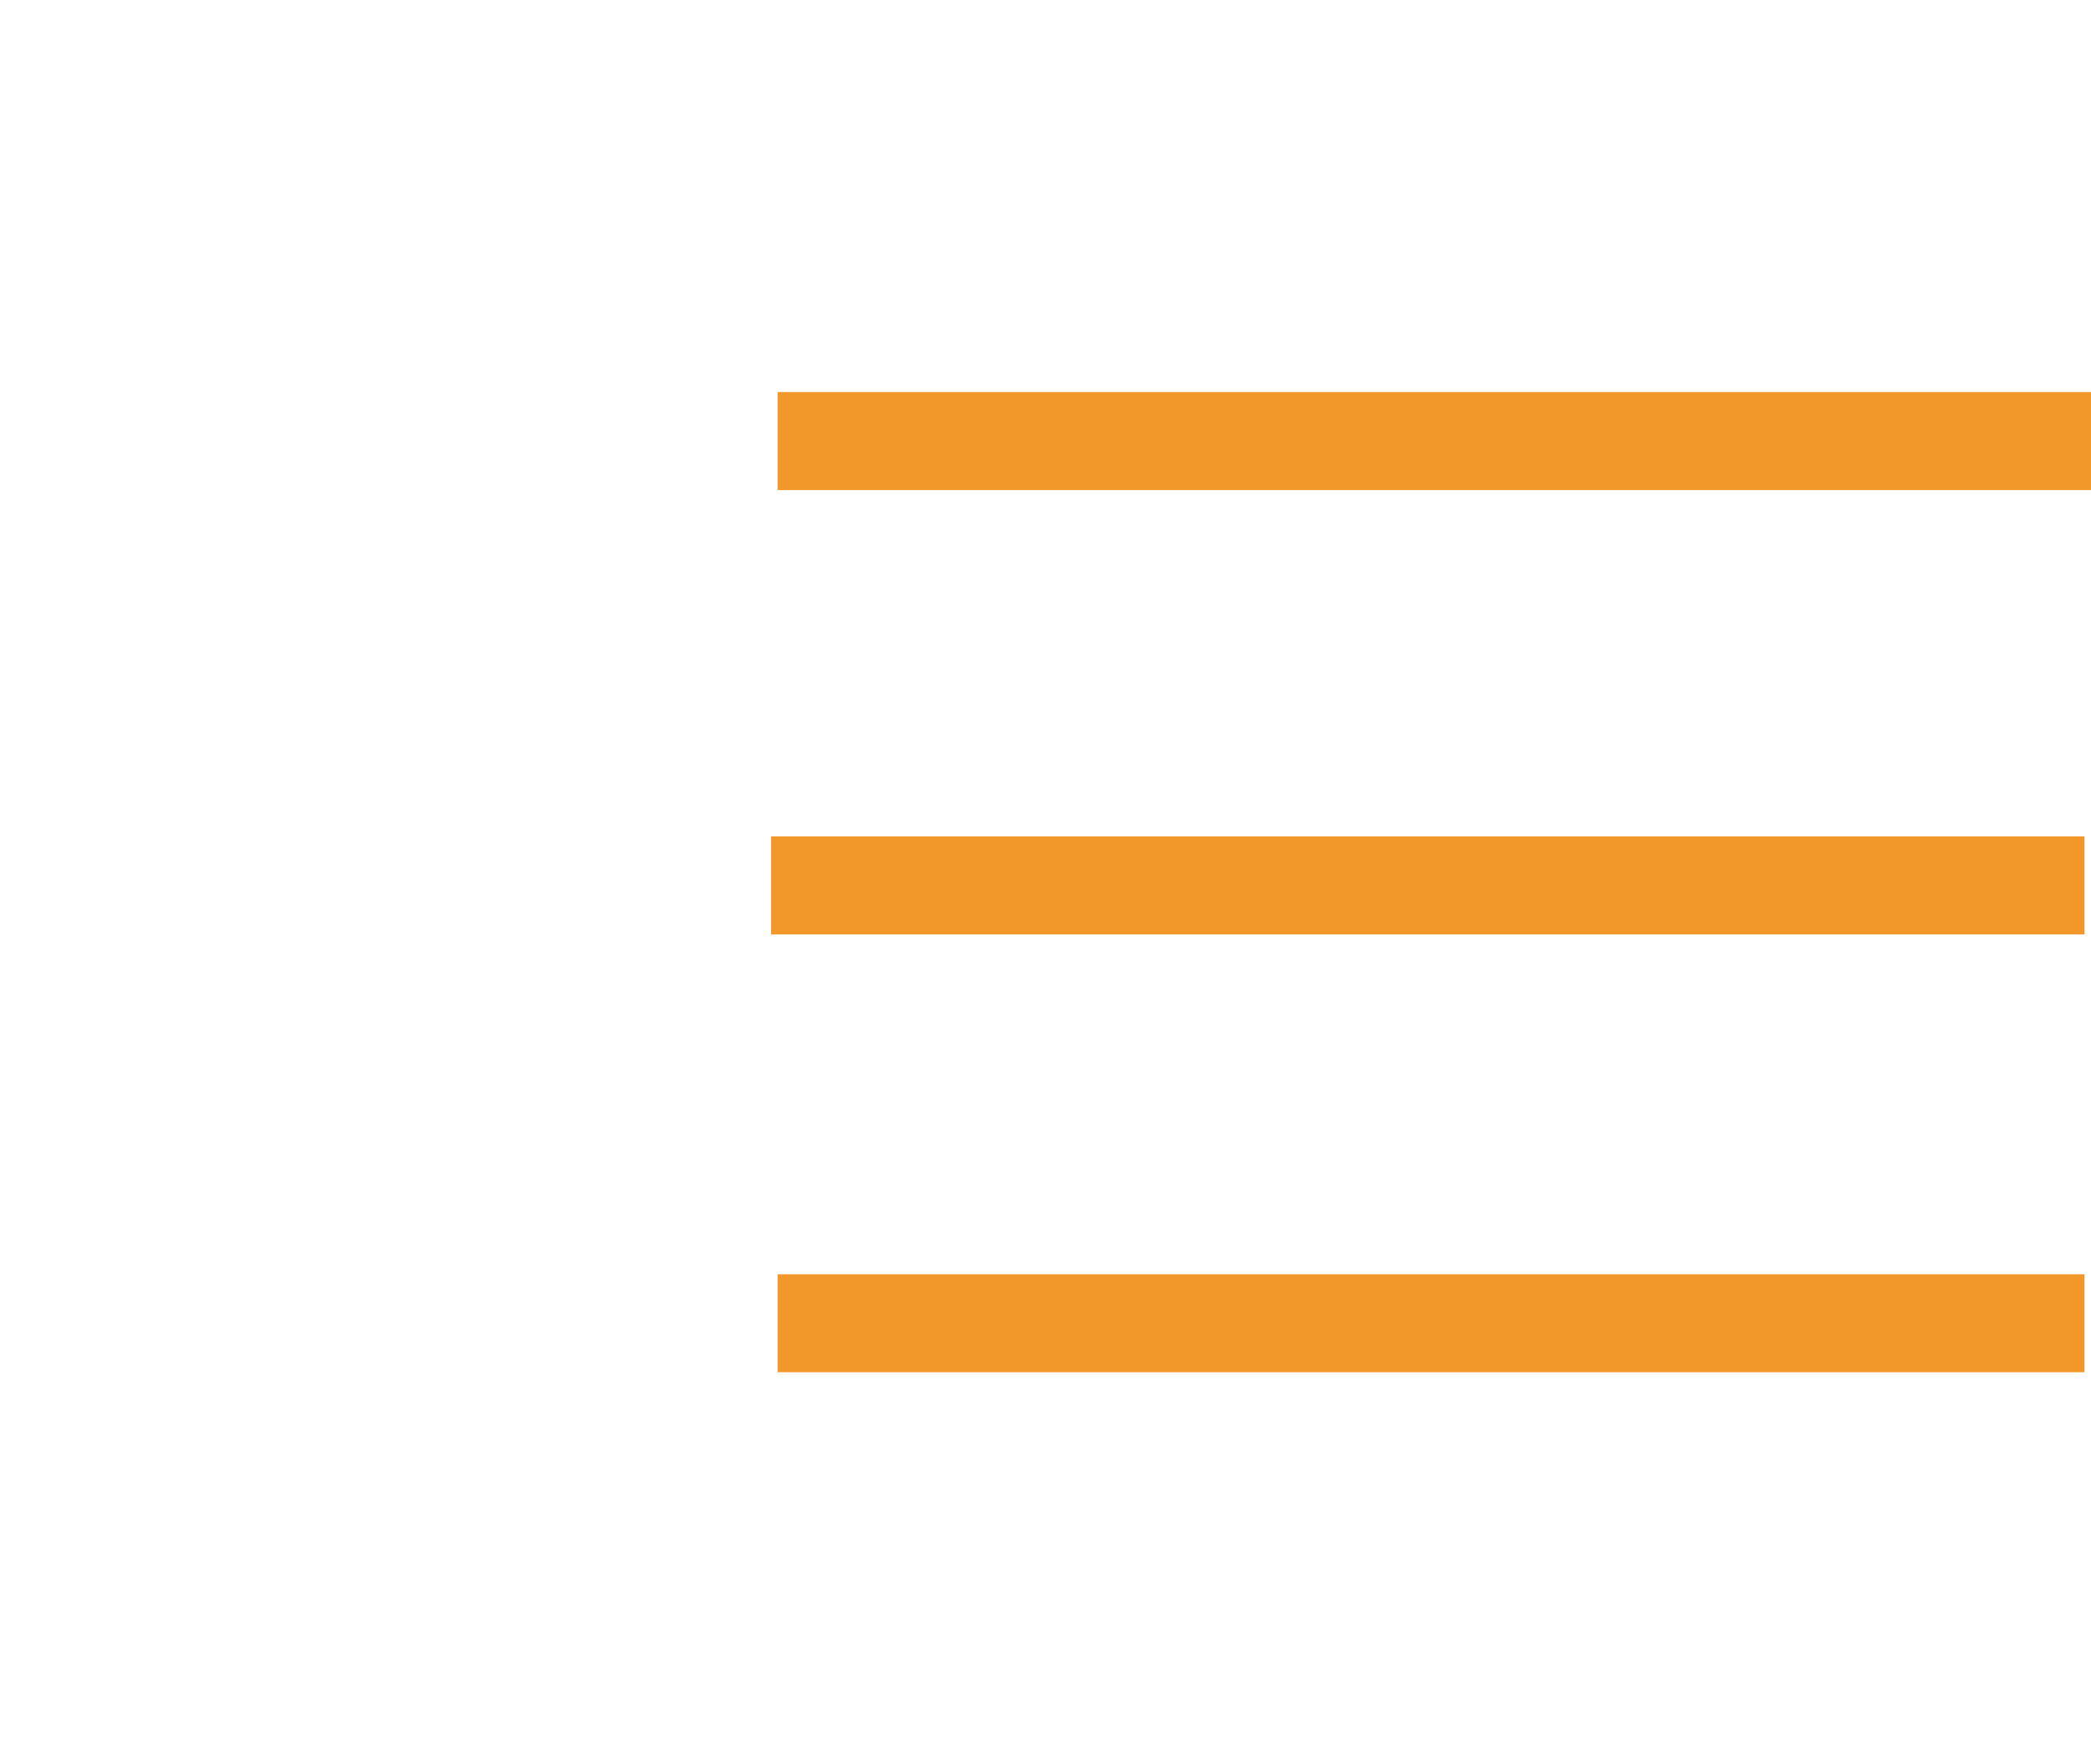<?xml version="1.0" encoding="utf-8"?>
<!-- Generator: Adobe Illustrator 21.0.0, SVG Export Plug-In . SVG Version: 6.00 Build 0)  -->
<svg version="1.1" id="Camada_1" xmlns="http://www.w3.org/2000/svg" xmlns:xlink="http://www.w3.org/1999/xlink" x="0px" y="0px"
	 viewBox="0 0 32 27" style="enable-background:new 0 0 32 27;" xml:space="preserve">
<style type="text/css">
	.st0{fill:#F2972A;}
</style>
<g>
	<path id="XMLID_6_" class="st0" d="M11.9,7.5c0-0.5,0-1,0-1.5C18.6,6,25.2,6,32,6c0,0.5,0,1,0,1.5C25.3,7.5,18.5,7.5,11.9,7.5z"/>
	<path id="XMLID_5_" class="st0" d="M31.9,12.8c0,0.5,0,1,0,1.5c-6.7,0-13.4,0-20.1,0c0-0.5,0-1,0-1.5
		C18.5,12.8,25.2,12.8,31.9,12.8z"/>
	<path id="XMLID_4_" class="st0" d="M11.9,21c0-0.5,0-1,0-1.5c6.7,0,13.4,0,20,0c0,0.5,0,1,0,1.5C25.3,21,18.6,21,11.9,21z"/>
</g>
</svg>
